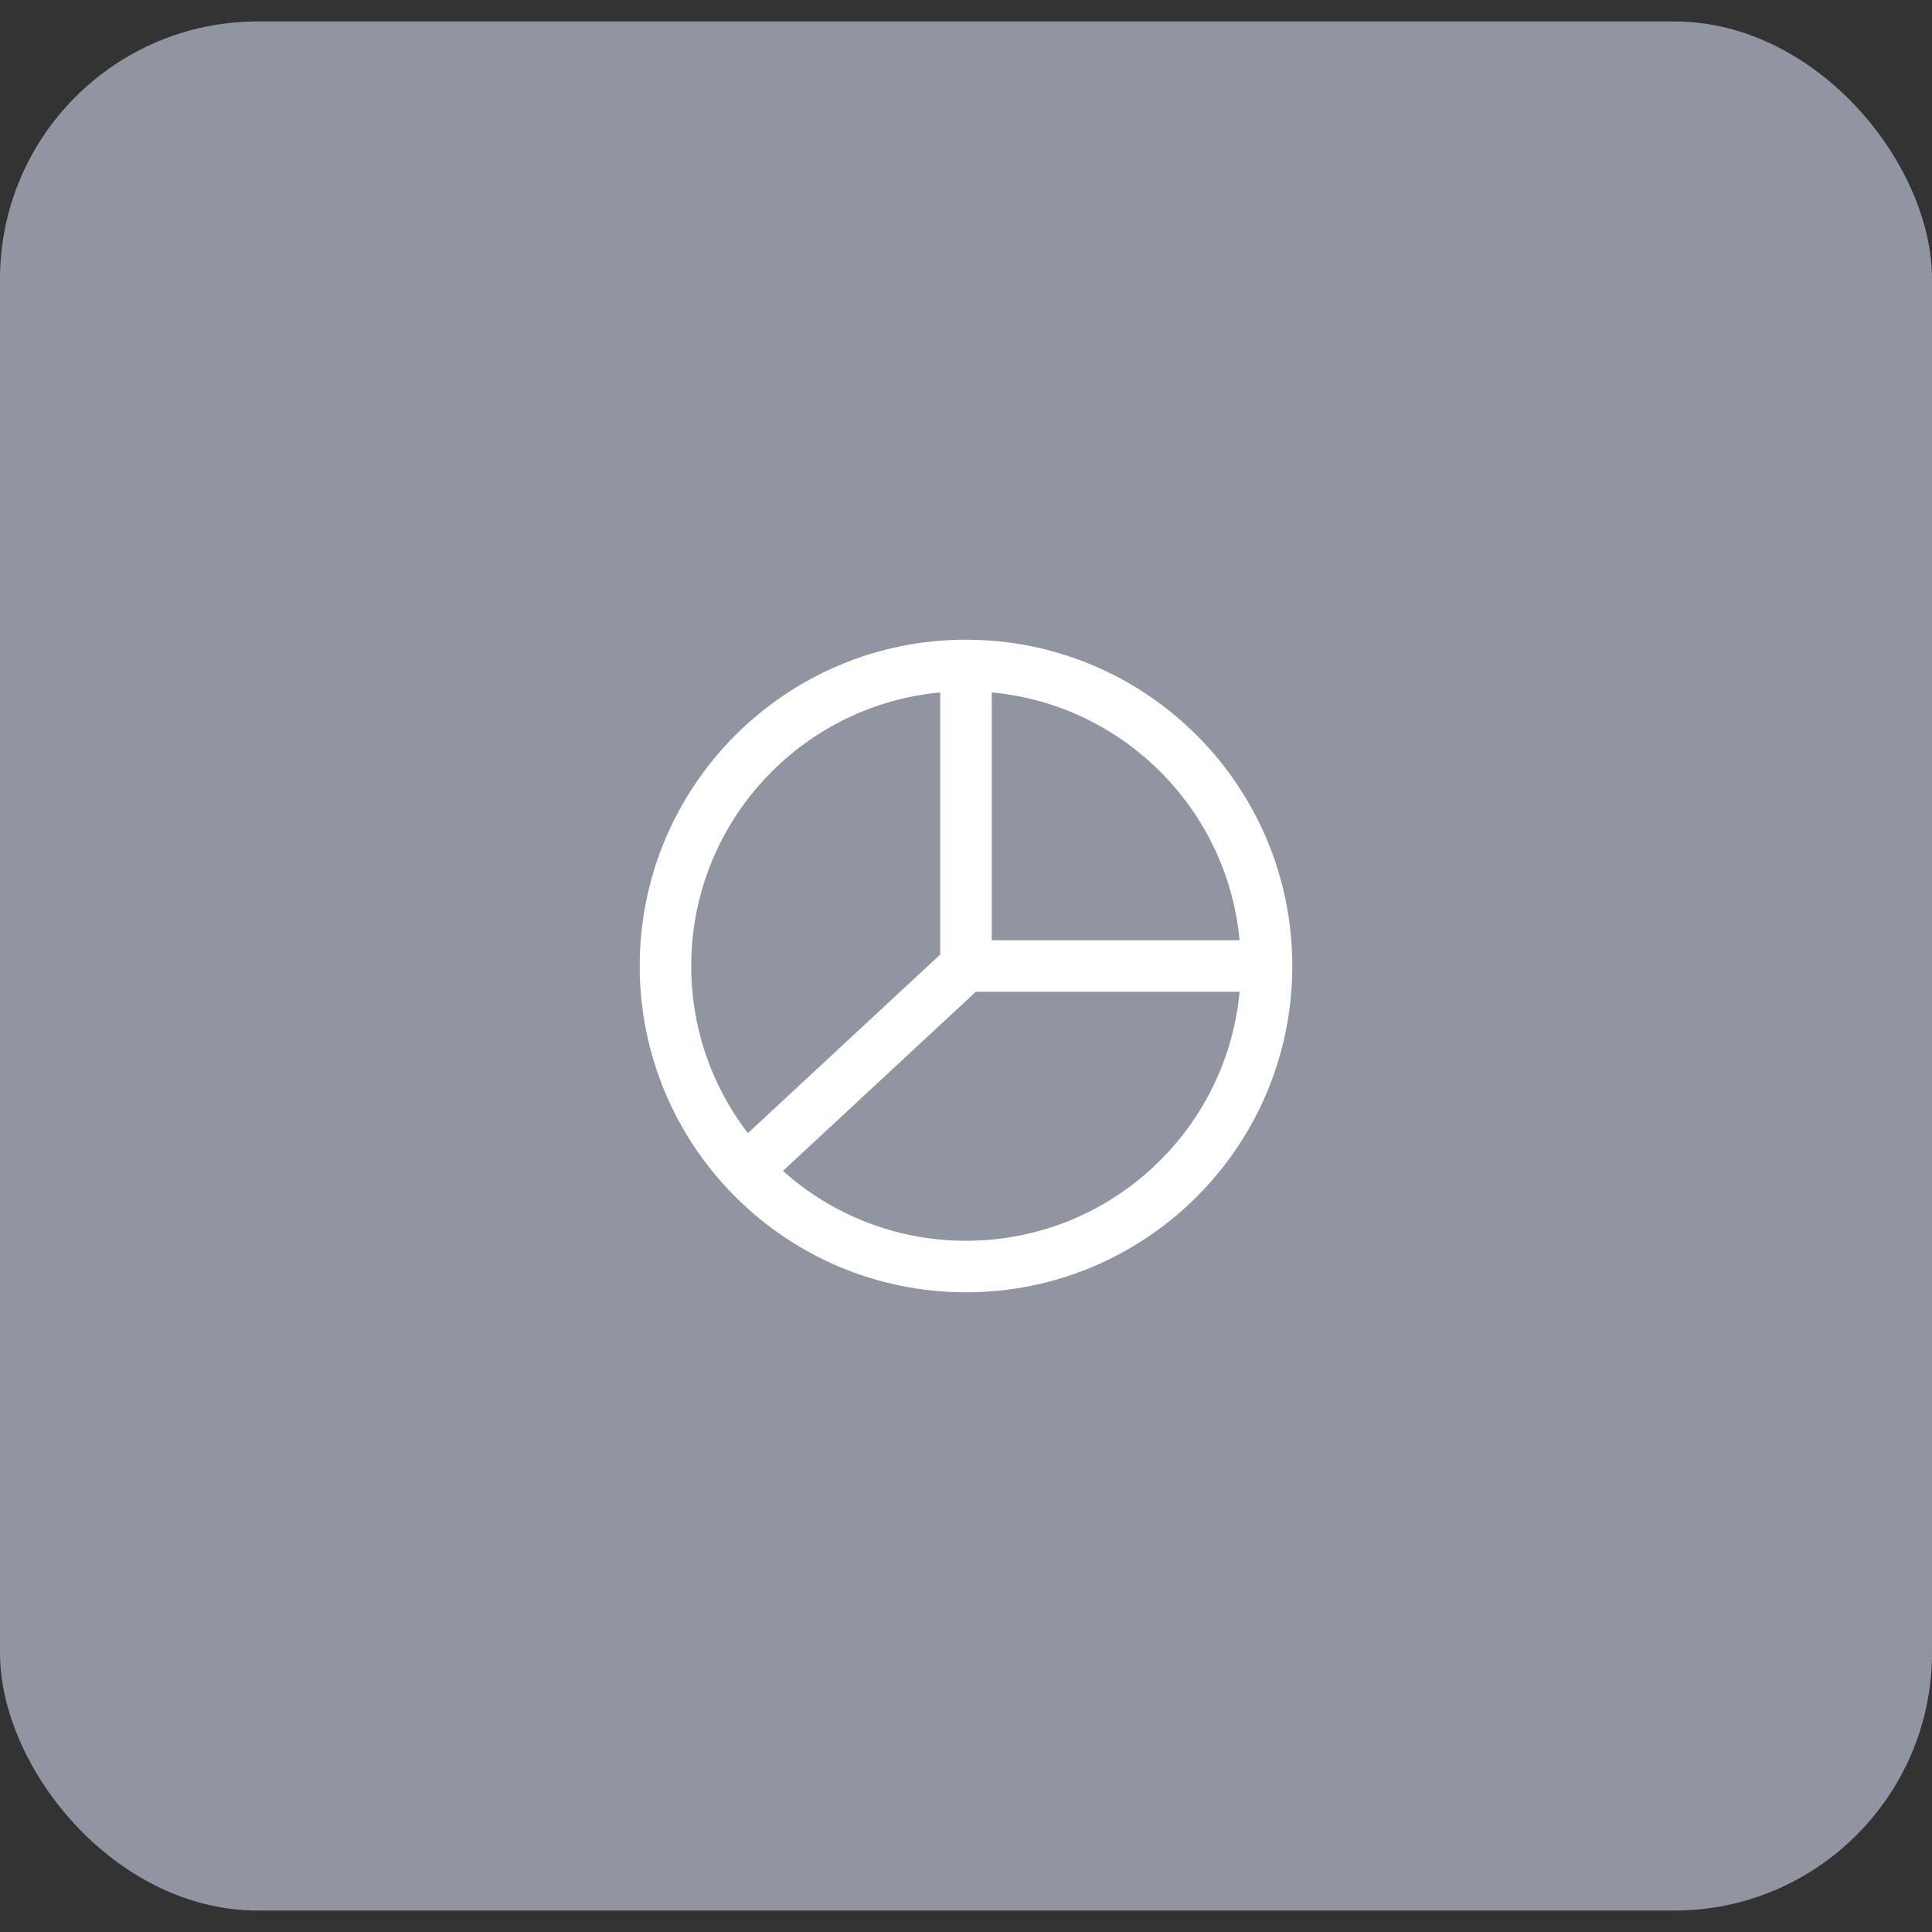 <svg width="45" height="45" viewBox="0 0 45 45" fill="none" xmlns="http://www.w3.org/2000/svg">
<rect x="0" y="0" width="45" height="45" fill="#333333" stroke="none"/>
<rect y="0.5" width="45" height="44" rx="6" fill="#9095A1"/>
<path d="M22.5 15.5L22.5 22.5L29.5 22.5" stroke="white" stroke-width="1.2" stroke-miterlimit="10"/>
<path d="M22.499 22.495L17.341 27.285" stroke="white" stroke-width="1.2" stroke-miterlimit="10"/>
<path d="M22.5 29.5C26.366 29.5 29.5 26.366 29.5 22.5C29.5 18.634 26.366 15.5 22.5 15.5C18.634 15.5 15.5 18.634 15.5 22.5C15.5 26.366 18.634 29.5 22.5 29.5Z" stroke="white" stroke-width="1.2" stroke-miterlimit="10" stroke-linecap="square"/>
</svg>

